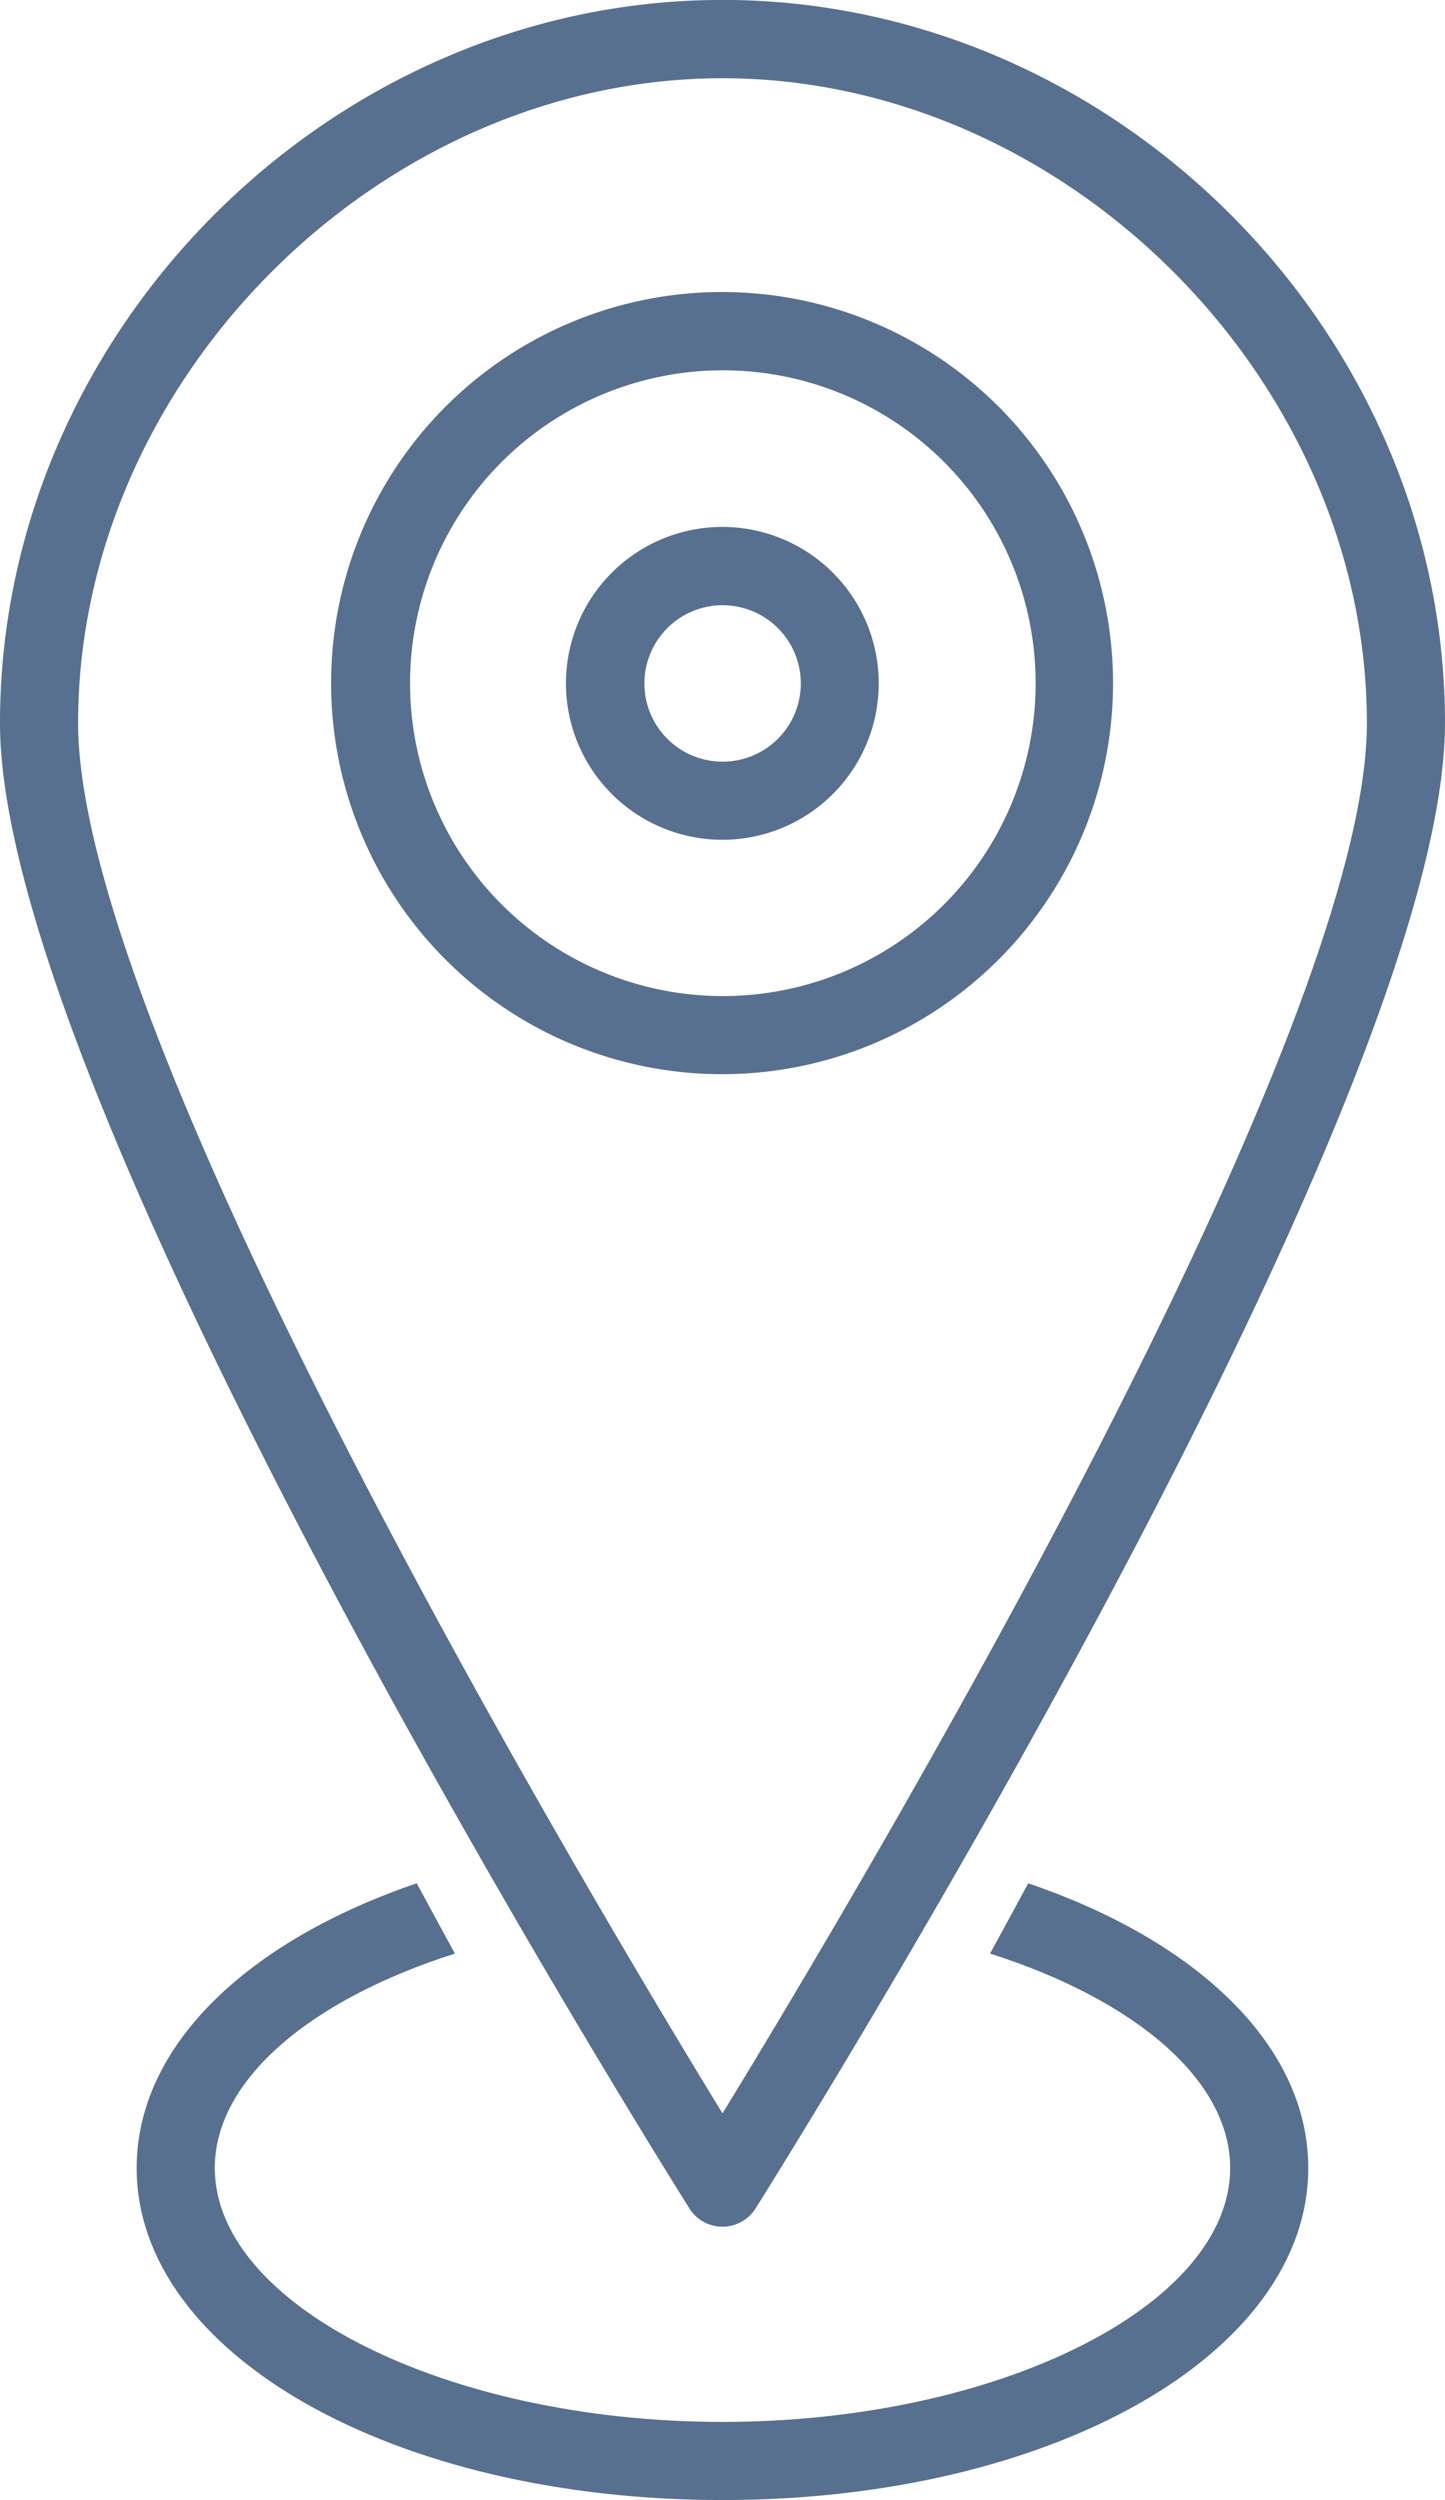 <?xml version="1.0" encoding="UTF-8" standalone="no"?>
<svg xmlns="http://www.w3.org/2000/svg" xmlns:xlink="http://www.w3.org/1999/xlink" width="80.324" height="138.931" viewBox="0 0 80.324 138.931">
  <defs>
    <clipPath id="clip-path">
      <rect id="Rectangle_138" data-name="Rectangle 138" width="80.324" height="138.931" transform="translate(0 0)" fill="#57708f"/>
    </clipPath>
  </defs>
  <g id="Groupe_138" data-name="Groupe 138" transform="translate(0 -0.005)">
    <g id="Groupe_137" data-name="Groupe 137" transform="translate(0 0.005)" clip-path="url(#clip-path)">
      <path id="Tracé_161" data-name="Tracé 161" d="M115.185,903.93q-1.088,2.02-2.122,3.906c7.947,2.528,13.348,6.972,13.348,11.915,0,7.649-12.923,14.111-28.221,14.111S69.969,927.4,69.969,919.751c0-4.943,5.4-9.387,13.348-11.915q-1.031-1.883-2.122-3.906c-9.4,3.2-15.569,9.028-15.569,15.821,0,10.347,14.3,18.453,32.563,18.453s32.563-8.105,32.563-18.453c0-6.793-6.166-12.62-15.569-15.821Z" transform="translate(-58.029 -799.273)" fill="#57708f"/>
      <path id="Tracé_162" data-name="Tracé 162" d="M40.162,123.745A2.172,2.172,0,0,0,42,122.73c1.564-2.487,38.323-61.167,38.323-82.542C80.324,18.406,61.932,0,40.162,0S0,18.406,0,40.188c0,21.374,36.759,80.054,38.323,82.542a2.171,2.171,0,0,0,1.838,1.015Zm0-119.393c19.081,0,35.82,16.749,35.82,35.842,0,17.527-28.261,64.9-35.82,77.254C32.6,105.094,4.342,57.721,4.342,40.194c0-19.093,16.738-35.842,35.82-35.842" transform="translate(0 -0.004)" fill="#57708f"/>
      <path id="Tracé_163" data-name="Tracé 163" d="M202.806,162.291a21.733,21.733,0,1,0-6.365,15.343,21.708,21.708,0,0,0,6.365-15.343Zm-39.076,0a17.387,17.387,0,1,1,5.092,12.275A17.369,17.369,0,0,1,163.73,162.291Z" transform="translate(-140.935 -124.306)" fill="#57708f"/>
      <path id="Tracé_164" data-name="Tracé 164" d="M289.252,261.764a8.693,8.693,0,1,0-2.546,6.137,8.682,8.682,0,0,0,2.546-6.137m-13.025,0a4.347,4.347,0,1,1,1.273,3.069,4.34,4.34,0,0,1-1.273-3.069" transform="translate(-240.406 -223.779)" fill="#57708f"/>
    </g>
  </g>
</svg>